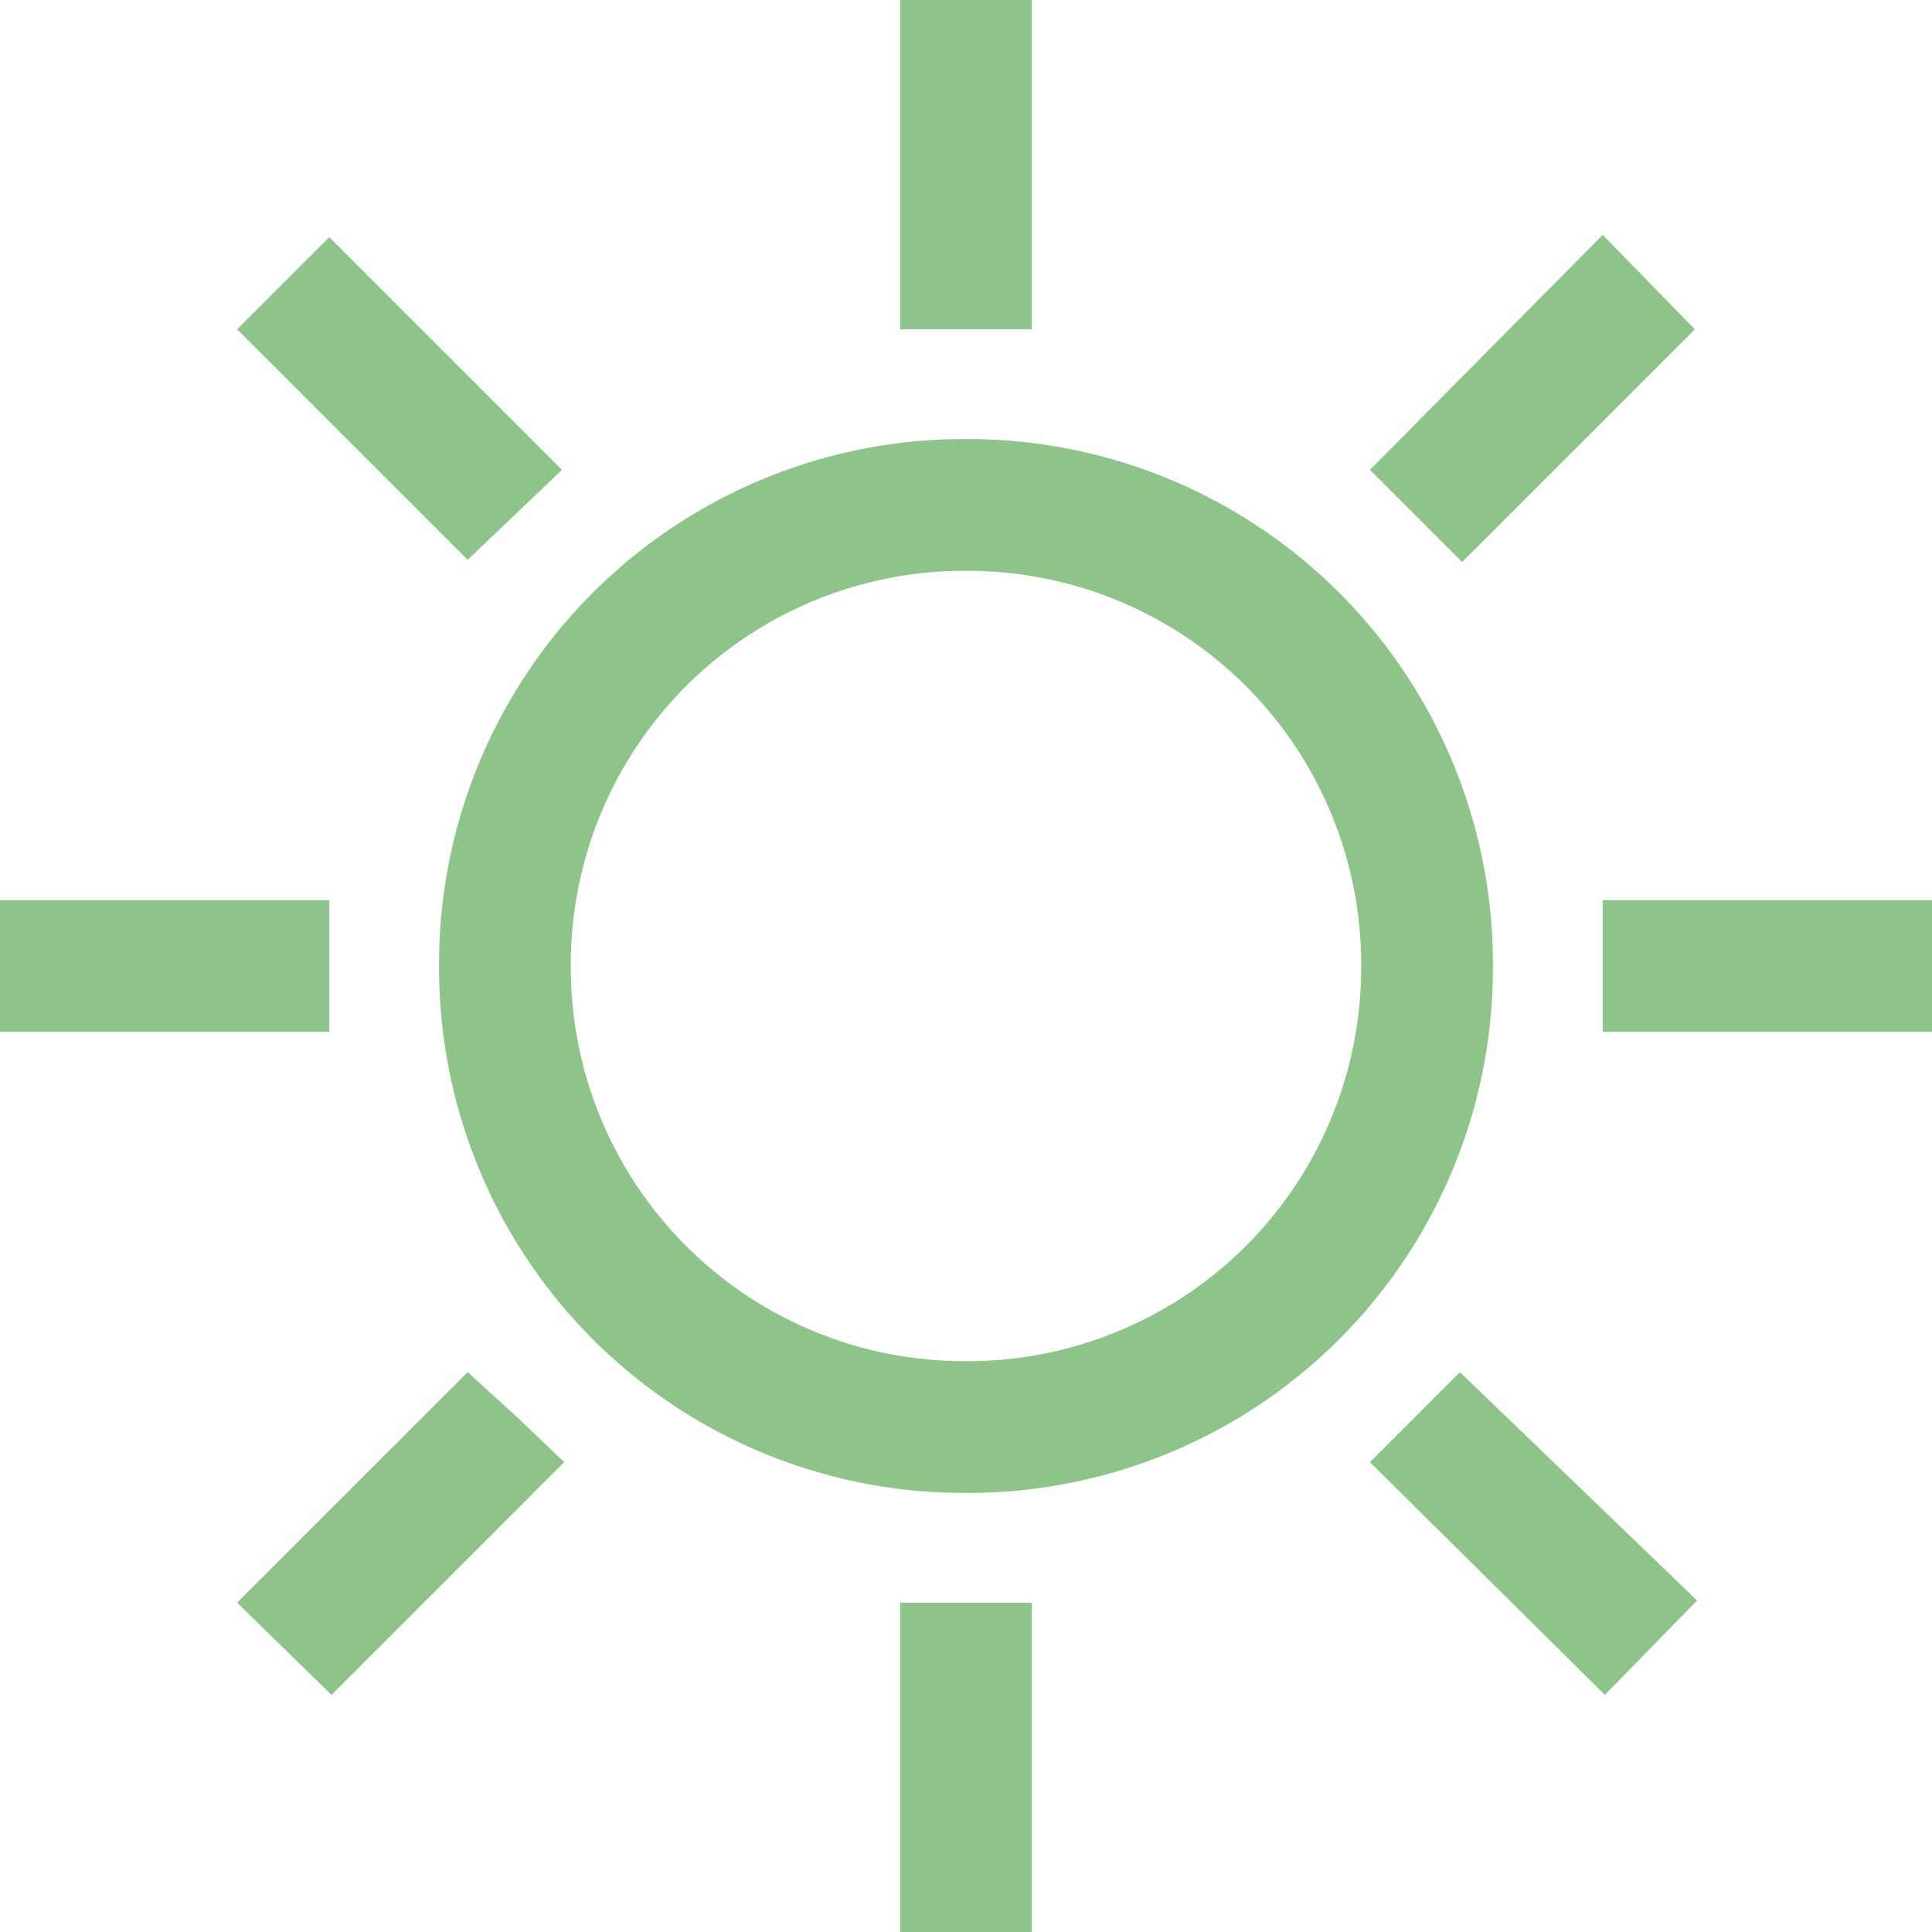 <svg xmlns="http://www.w3.org/2000/svg" width="44" height="44" viewBox="0 0 44 44">
  <g id="Group_207" data-name="Group 207" transform="translate(12330 -21999)">
    <rect id="Rectangle_119" data-name="Rectangle 119" width="44" height="44" transform="translate(-12330 21999)" fill="rgba(255,255,255,0)"/>
    <path id="sunny_FILL0_wght400_GRAD0_opsz48" d="M22.5,9.5V2h3V9.5Zm12.8,5.3-2.1-2.1,5.3-5.35L40.6,9.5Zm3.2,10.7v-3H46v3ZM22.5,46V38.5h3V46ZM12.65,14.75,7.4,9.5,9.5,7.4l5.3,5.3ZM38.55,40.6,33.2,35.3l2.05-2.05,5.4,5.2ZM2,25.5v-3H9.5v3ZM9.55,40.6,7.4,38.5l5.25-5.25,1.1,1,1.1,1.05ZM24,36A11.95,11.95,0,0,1,12,24,11.95,11.95,0,0,1,24,12,11.95,11.95,0,0,1,36,24,11.95,11.95,0,0,1,24,36Zm0-3a8.963,8.963,0,0,0,9-9,8.963,8.963,0,0,0-9-9,8.963,8.963,0,0,0-9,9,8.963,8.963,0,0,0,9,9ZM24,24Z" transform="translate(-12332 21997)" fill="#8ec38a"/>
  </g>
</svg>
